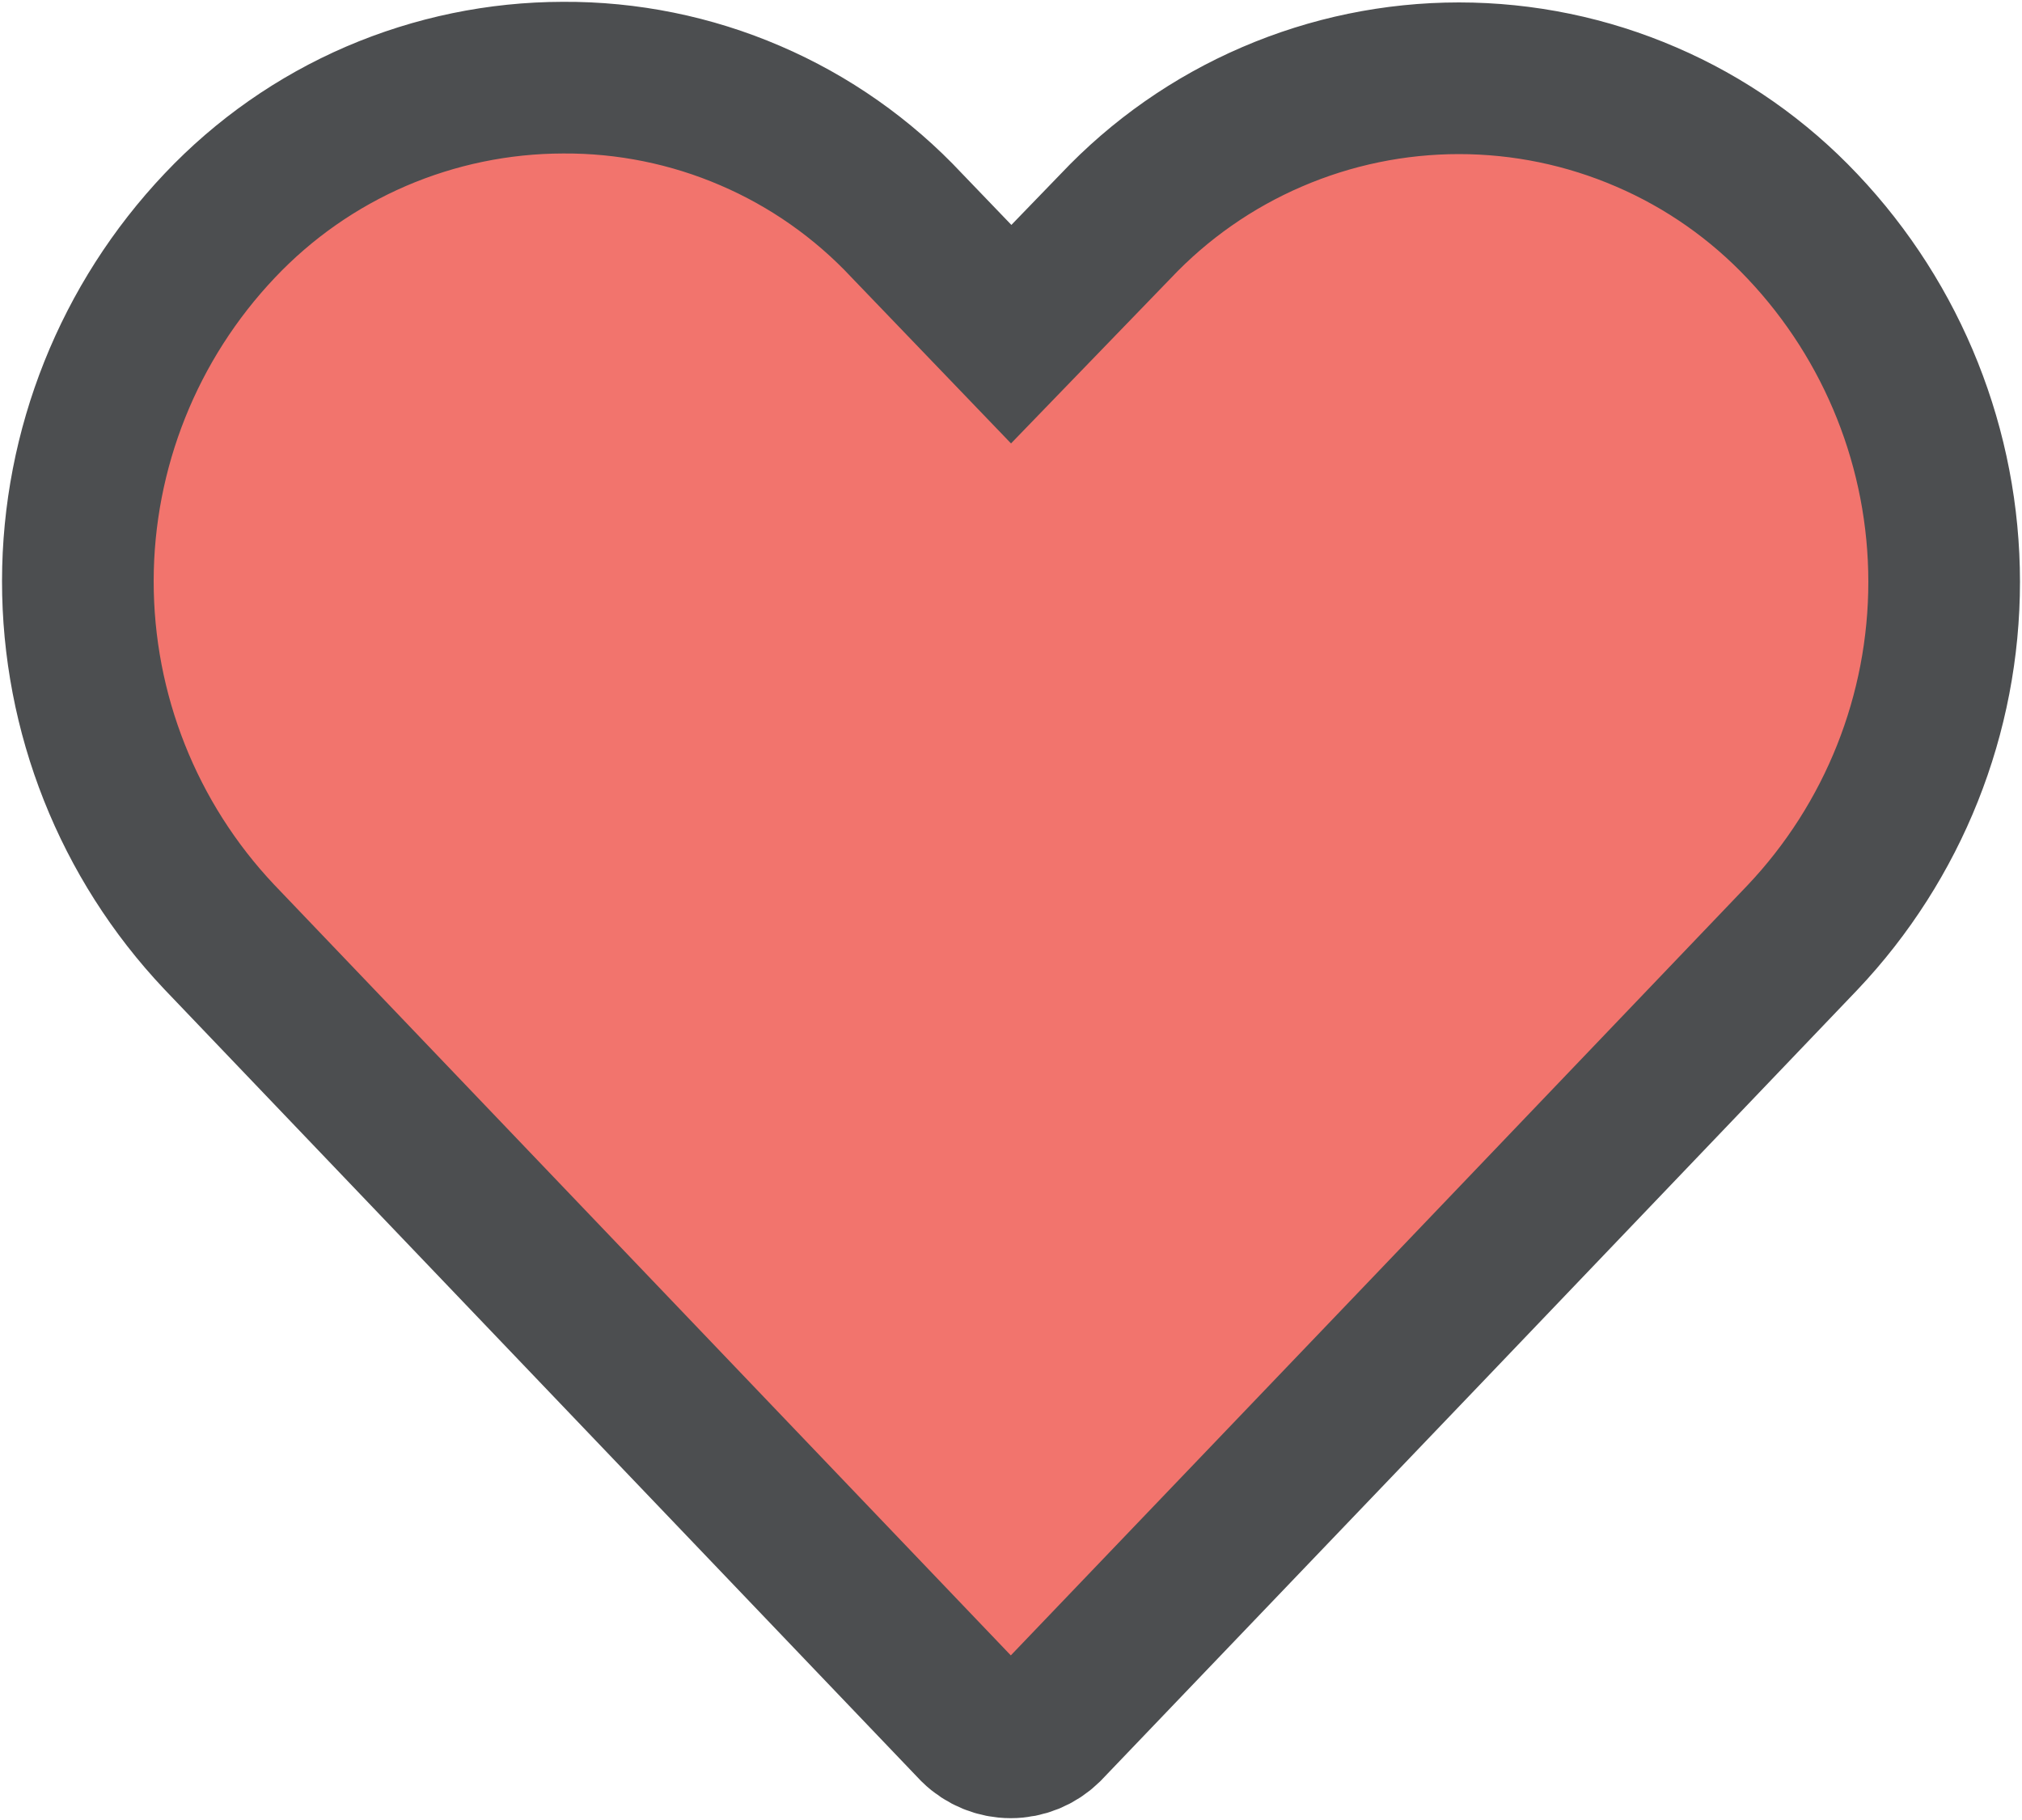 <svg xmlns="http://www.w3.org/2000/svg" width="20" height="18" viewBox="0 0 20 18" fill="none">
  <path d="M5.568 0.768C4.933 0.769 4.304 0.899 3.72 1.15C3.137 1.401 2.611 1.769 2.175 2.23C1.274 3.18 0.771 4.438 0.77 5.746C0.769 7.054 1.268 8.313 2.167 9.265L9.645 17.088C9.739 17.18 9.866 17.232 9.998 17.232C10.13 17.232 10.256 17.18 10.351 17.088C12.845 14.484 15.338 11.879 17.828 9.273C18.729 8.322 19.23 7.063 19.23 5.755C19.23 4.447 18.729 3.189 17.828 2.238C17.392 1.776 16.866 1.407 16.281 1.156C15.697 0.904 15.068 0.774 14.431 0.774C13.795 0.774 13.165 0.904 12.581 1.156C11.997 1.407 11.47 1.776 11.034 2.238L10.002 3.305L8.969 2.23C8.534 1.765 8.007 1.395 7.422 1.144C6.837 0.892 6.205 0.764 5.568 0.768Z" fill="#F2746D" stroke="#4C4E50" stroke-width="1.5"></path>
</svg>